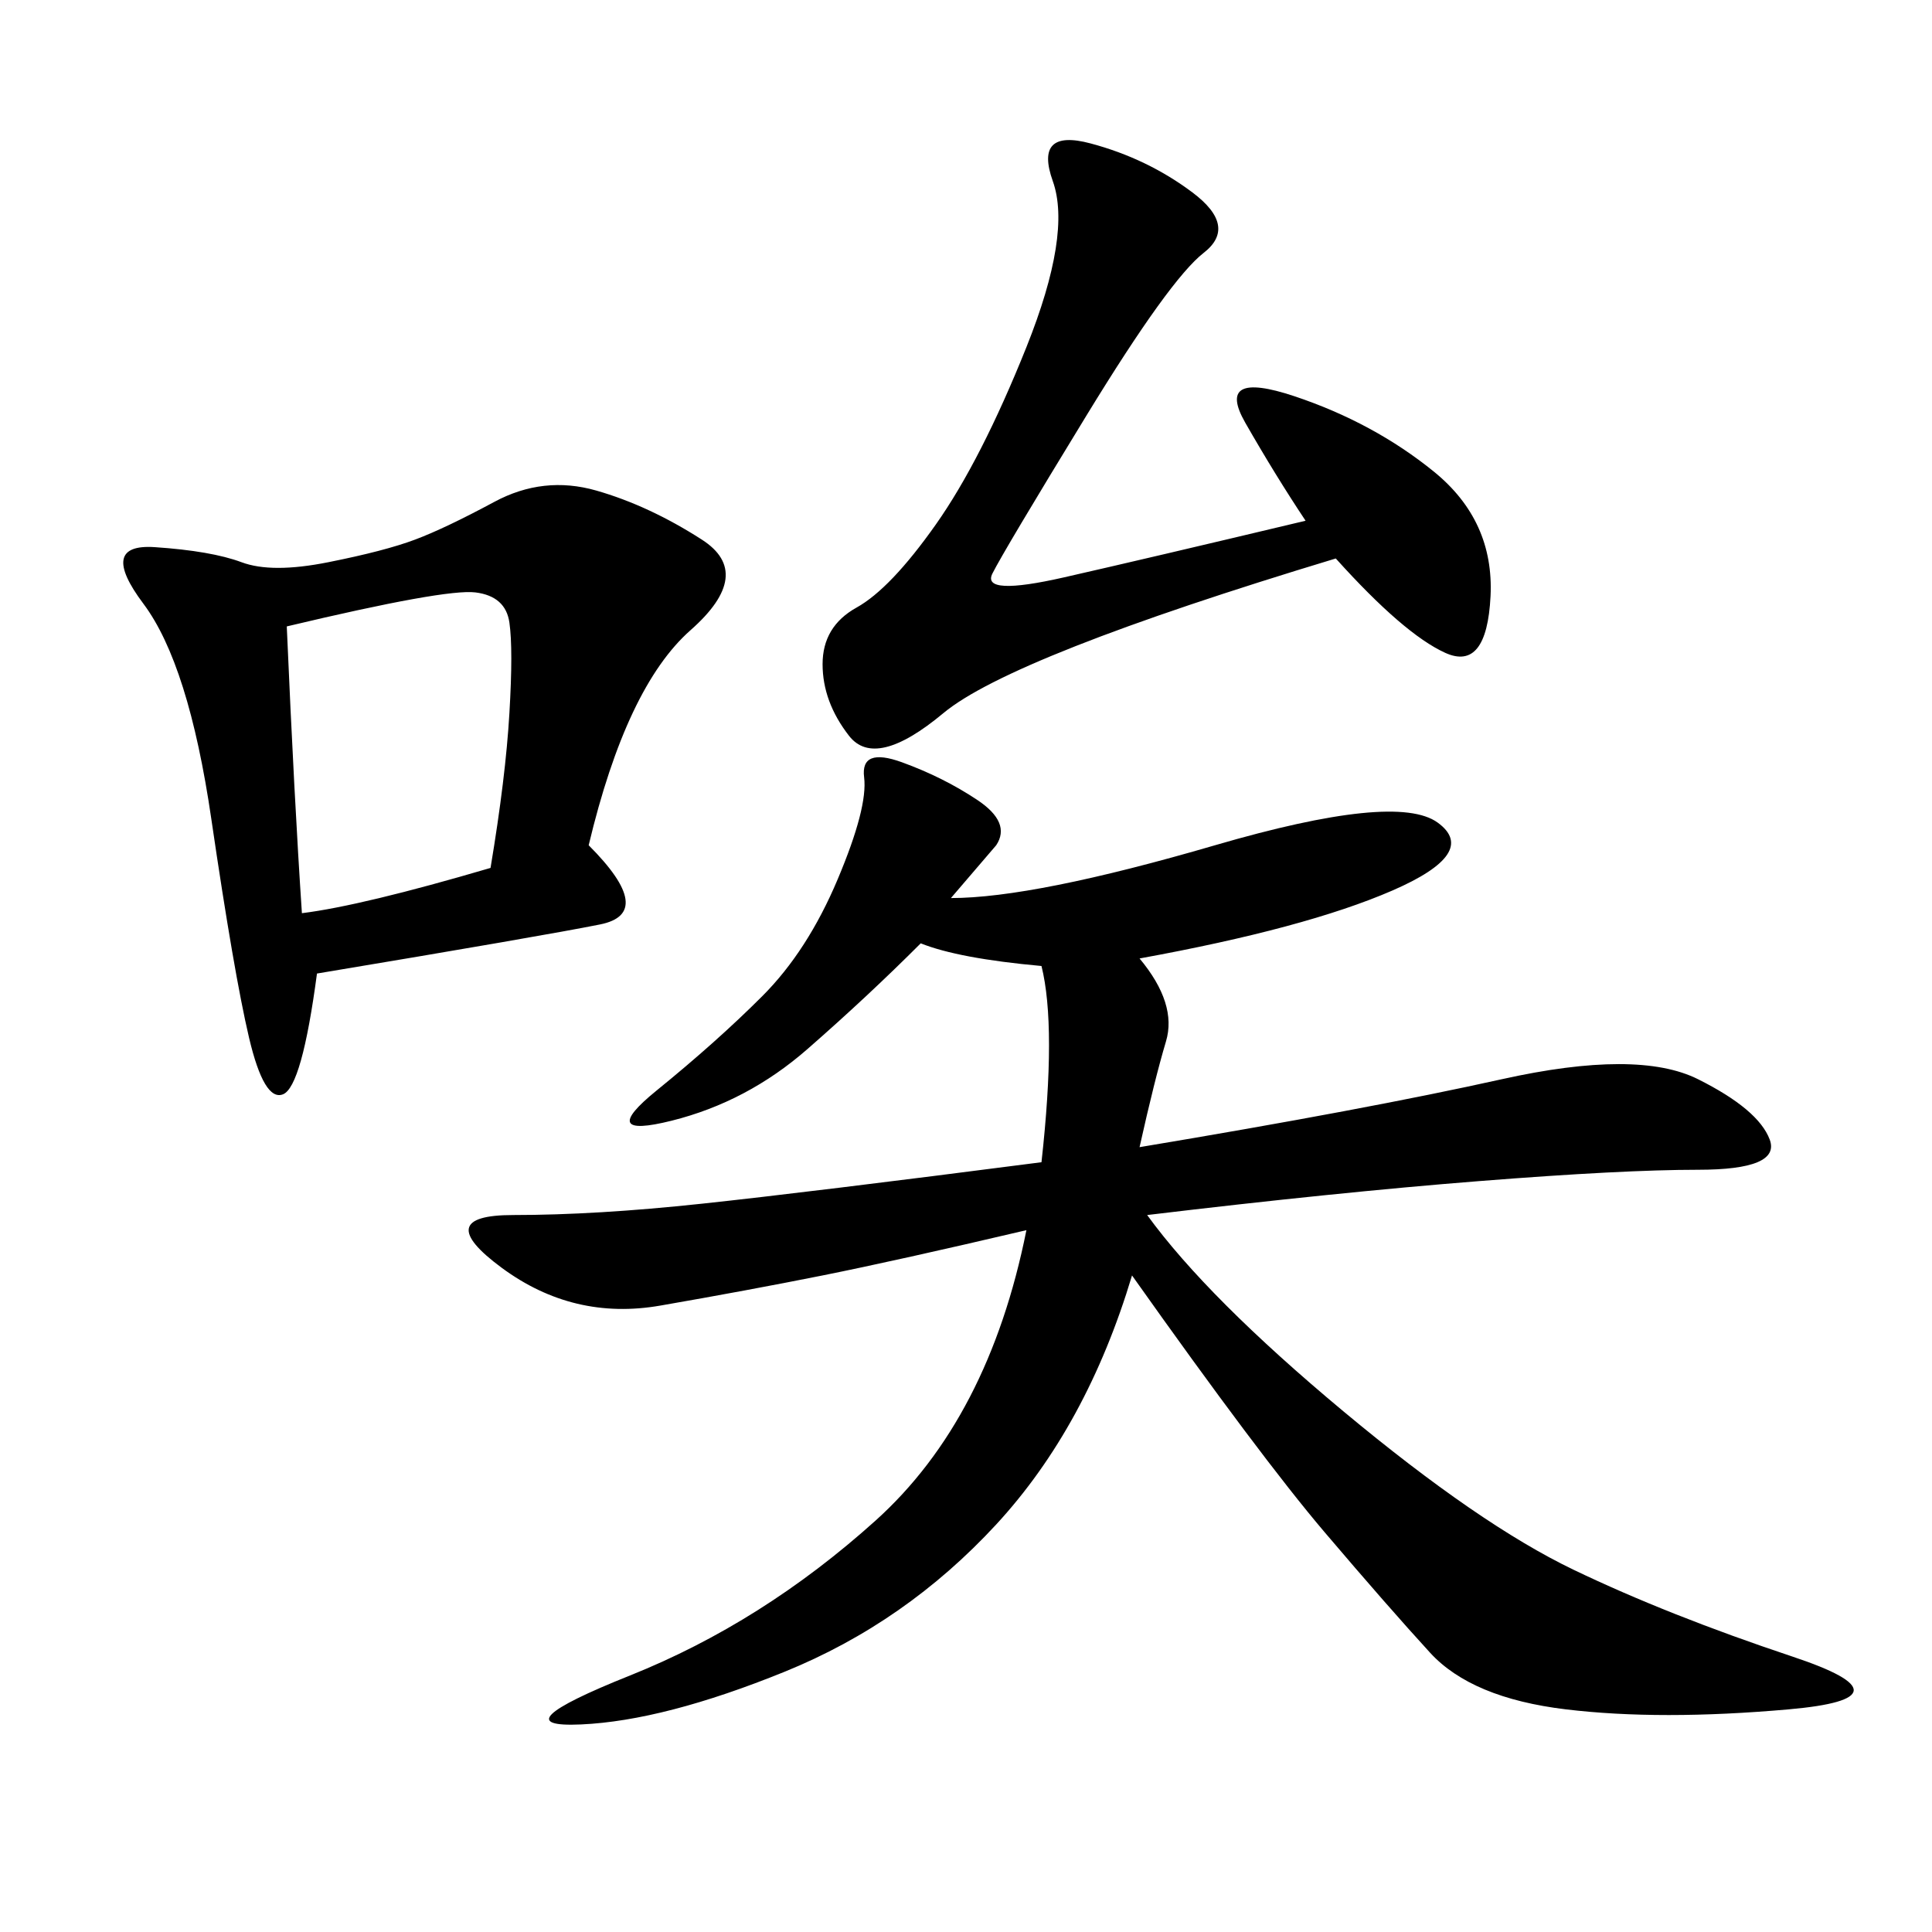 <svg xmlns="http://www.w3.org/2000/svg" xmlns:xlink="http://www.w3.org/1999/xlink" width="300" height="300"><path d="M161.72 180.47Q164.06 159.38 161.72 150L161.72 150Q148.83 148.83 142.97 146.48L142.97 146.48Q134.77 154.69 125.39 162.89Q116.02 171.09 104.30 174.02Q92.58 176.95 101.95 169.34Q111.33 161.72 118.36 154.69Q125.39 147.66 130.08 136.52Q134.77 125.39 134.18 120.70Q133.59 116.02 140.04 118.36Q146.48 120.70 151.76 124.22Q157.03 127.73 154.69 131.25L154.69 131.25L147.66 139.45Q160.55 139.45 188.67 131.25Q216.80 123.05 223.24 127.73Q229.69 132.42 216.21 138.28Q202.73 144.14 176.95 148.83L176.95 148.83Q182.81 155.86 181.05 161.72Q179.30 167.58 176.95 178.13L176.95 178.13Q212.11 172.27 233.20 167.58Q254.30 162.89 263.67 167.58Q273.05 172.27 274.80 176.95Q276.56 181.64 263.67 181.64L263.67 181.64Q251.95 181.64 229.69 183.40Q207.42 185.16 178.13 188.67L178.13 188.67Q187.50 201.56 208.59 219.14Q229.69 236.72 244.34 243.75Q258.98 250.78 278.32 257.23Q297.66 263.67 277.73 265.43Q257.81 267.19 243.16 265.43Q228.52 263.67 222.07 256.64Q215.63 249.61 205.66 237.89Q195.70 226.17 175.78 198.05L175.78 198.05Q168.75 221.48 154.69 236.72Q140.63 251.95 121.88 259.57Q103.13 267.19 90.23 267.77Q77.34 268.36 97.85 260.16Q118.36 251.95 135.94 236.13Q153.52 220.31 159.38 191.02L159.38 191.02Q139.45 195.70 127.73 198.05Q116.02 200.39 102.54 202.73Q89.06 205.08 77.93 196.88Q66.80 188.67 79.69 188.67L79.69 188.67Q92.58 188.67 108.98 186.91Q125.39 185.16 161.72 180.47L161.72 180.47ZM91.41 131.25Q101.95 141.80 93.16 143.55Q84.38 145.31 49.22 151.17L49.22 151.17Q46.88 168.75 43.95 169.92Q41.02 171.09 38.67 161.13Q36.33 151.17 32.81 127.15Q29.30 103.13 22.27 93.75Q15.23 84.38 24.02 84.96Q32.81 85.55 37.50 87.30Q42.19 89.06 50.98 87.30Q59.77 85.55 64.45 83.79Q69.14 82.03 76.76 77.93Q84.38 73.83 92.58 76.17Q100.78 78.52 108.98 83.79Q117.19 89.06 107.23 97.85Q97.27 106.64 91.41 131.25L91.41 131.25ZM202.73 80.86Q198.05 73.83 193.36 65.63Q188.67 57.42 200.98 61.52Q213.28 65.63 222.66 73.24Q232.03 80.86 231.45 92.58Q230.86 104.30 224.41 101.37Q217.97 98.44 207.42 86.72L207.42 86.72Q157.03 101.95 146.48 110.74Q135.94 119.53 131.84 114.26Q127.73 108.98 127.73 103.13L127.73 103.13Q127.73 97.27 133.01 94.34Q138.28 91.41 145.31 81.45Q152.34 71.48 159.38 53.91Q166.41 36.33 163.48 28.13Q160.55 19.92 169.34 22.27Q178.13 24.61 185.16 29.88Q192.19 35.16 186.91 39.26Q181.64 43.36 168.75 64.45Q155.86 85.55 154.10 89.06Q152.34 92.58 165.23 89.65Q178.13 86.72 202.73 80.86L202.73 80.86ZM44.53 97.27Q45.70 124.22 46.88 141.80L46.88 141.80Q56.25 140.63 76.17 134.77L76.17 134.77Q78.52 120.70 79.10 110.74Q79.69 100.78 79.10 96.68Q78.52 92.58 73.83 91.99Q69.14 91.41 44.53 97.27L44.53 97.27Z"/></svg>